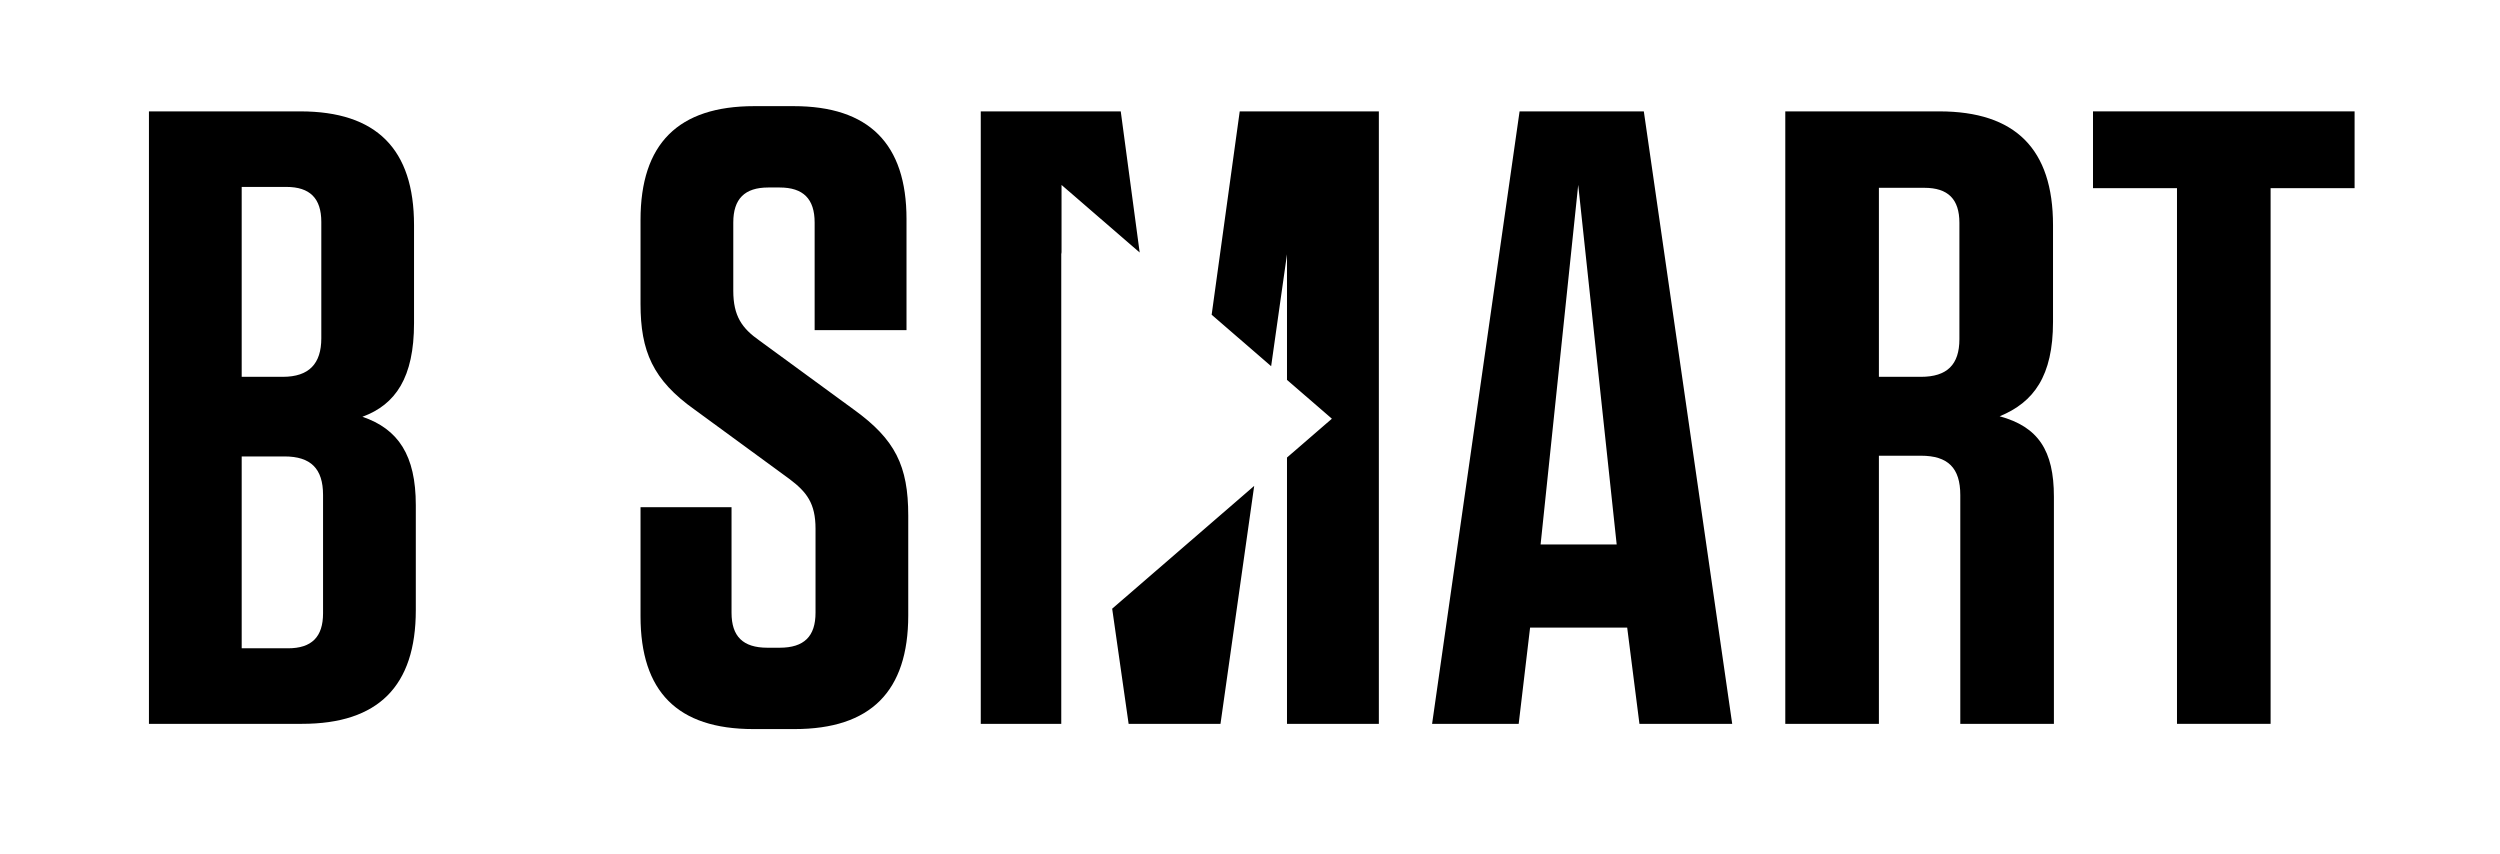 <svg version="1.1" xmlns="http://www.w3.org/2000/svg" xmlns:xlink="http://www.w3.org/1999/xlink" x="0" y="0" width="612.1" height="208.989" viewBox="0, 0, 612.1, 208.989">
  <g id="Layer_1">
    <g>
      <path d="M59.177,158.729 L70.523,158.729 C76.314,158.729 79.096,155.947 79.096,150.165 L79.096,121.182 C79.096,114.754 76.096,111.754 69.669,111.754 L59.177,111.754 z M70.096,45.765 L59.177,45.765 L59.177,92.262 L69.241,92.262 C75.669,92.262 78.669,89.044 78.669,82.834 L78.669,54.338 C78.669,48.547 75.878,45.765 70.096,45.765 M101.807,123.679 L101.807,149.377 C101.807,168.015 92.588,177.224 73.951,177.224 L36.467,177.224 L36.467,27.27 L73.523,27.27 C92.161,27.27 101.371,36.479 101.371,55.117 L101.371,79.122 C101.371,92.404 96.879,99.05 88.734,102.041 C97.516,105.041 101.807,111.469 101.807,123.679" fill="#000000"/>
      <path d="M222.376,126.24 L222.376,150.66 C222.376,169.297 213.167,178.507 194.529,178.507 L184.464,178.507 C165.827,178.507 156.827,169.297 156.827,150.878 L156.827,124.176 L179.109,124.176 L179.109,150.023 C179.109,155.805 181.892,158.588 187.892,158.588 L190.892,158.588 C196.884,158.588 199.674,155.805 199.674,150.023 L199.674,129.458 C199.674,123.24 197.529,120.458 193.247,117.248 L170.109,100.32 C159.827,93.037 156.827,85.965 156.827,74.4 L156.827,53.835 C156.827,35.198 166.045,25.988 184.674,25.988 L194.319,25.988 C212.739,25.988 221.949,35.198 221.949,53.617 L221.949,80.828 L199.457,80.828 L199.457,54.48 C199.457,48.698 196.674,45.907 190.892,45.907 L188.101,45.907 C182.319,45.907 179.537,48.698 179.537,54.48 L179.537,71.191 C179.537,77.4 181.682,80.4 185.964,83.401 L209.102,100.32 C219.167,107.602 222.376,114.03 222.376,126.24" fill="#000000"/>
      <path d="M377.2,133.312 L395.829,133.312 L386.409,45.268 z M424.112,177.224 L401.401,177.224 L398.401,153.66 L374.627,153.66 L371.836,177.224 L350.635,177.224 L372.054,27.27 L402.474,27.27 z" fill="#000000"/>
      <path d="M471.167,45.984 L460.03,45.984 L460.03,92.263 L470.313,92.263 C476.74,92.263 479.74,89.263 479.74,83.045 L479.74,54.548 C479.74,48.766 476.958,45.984 471.167,45.984 M502.878,121.634 L502.878,177.225 L479.958,177.225 L479.958,121.214 C479.958,114.577 476.958,111.577 470.313,111.577 L460.03,111.577 L460.03,177.225 L437.11,177.225 L437.11,27.27 L474.813,27.27 C493.45,27.27 502.66,36.48 502.66,55.117 L502.66,78.795 C502.66,92.077 497.95,98.496 489.596,101.923 C499.023,104.496 502.878,110.278 502.878,121.634" fill="#000000"/>
      <path d="M533.014,177.225 L533.014,46.07 L512.45,46.07 L512.45,27.269 L576.498,27.269 L576.498,46.07 L555.934,46.07 L555.934,177.225 z" fill="#000000"/>
      <path d="M259.906,45.282 L279.039,61.825 L274.405,27.27 L240.13,27.27 L240.13,177.224 L259.84,177.224 L259.84,61.763 L259.906,62.223 z" fill="#000000"/>
      <path d="M303.534,27.27 L296.661,77.064 L311.227,89.659 L315.107,62.265 L315.107,93.014 L326.098,102.518 L315.107,112.022 L315.107,177.225 L337.599,177.225 L337.599,27.27 z" fill="#000000"/>
      <path d="M272.305,149.032 L276.332,177.224 L298.825,177.224 L307.076,118.967 z" fill="#000000"/>
    </g>
  </g>
</svg>

